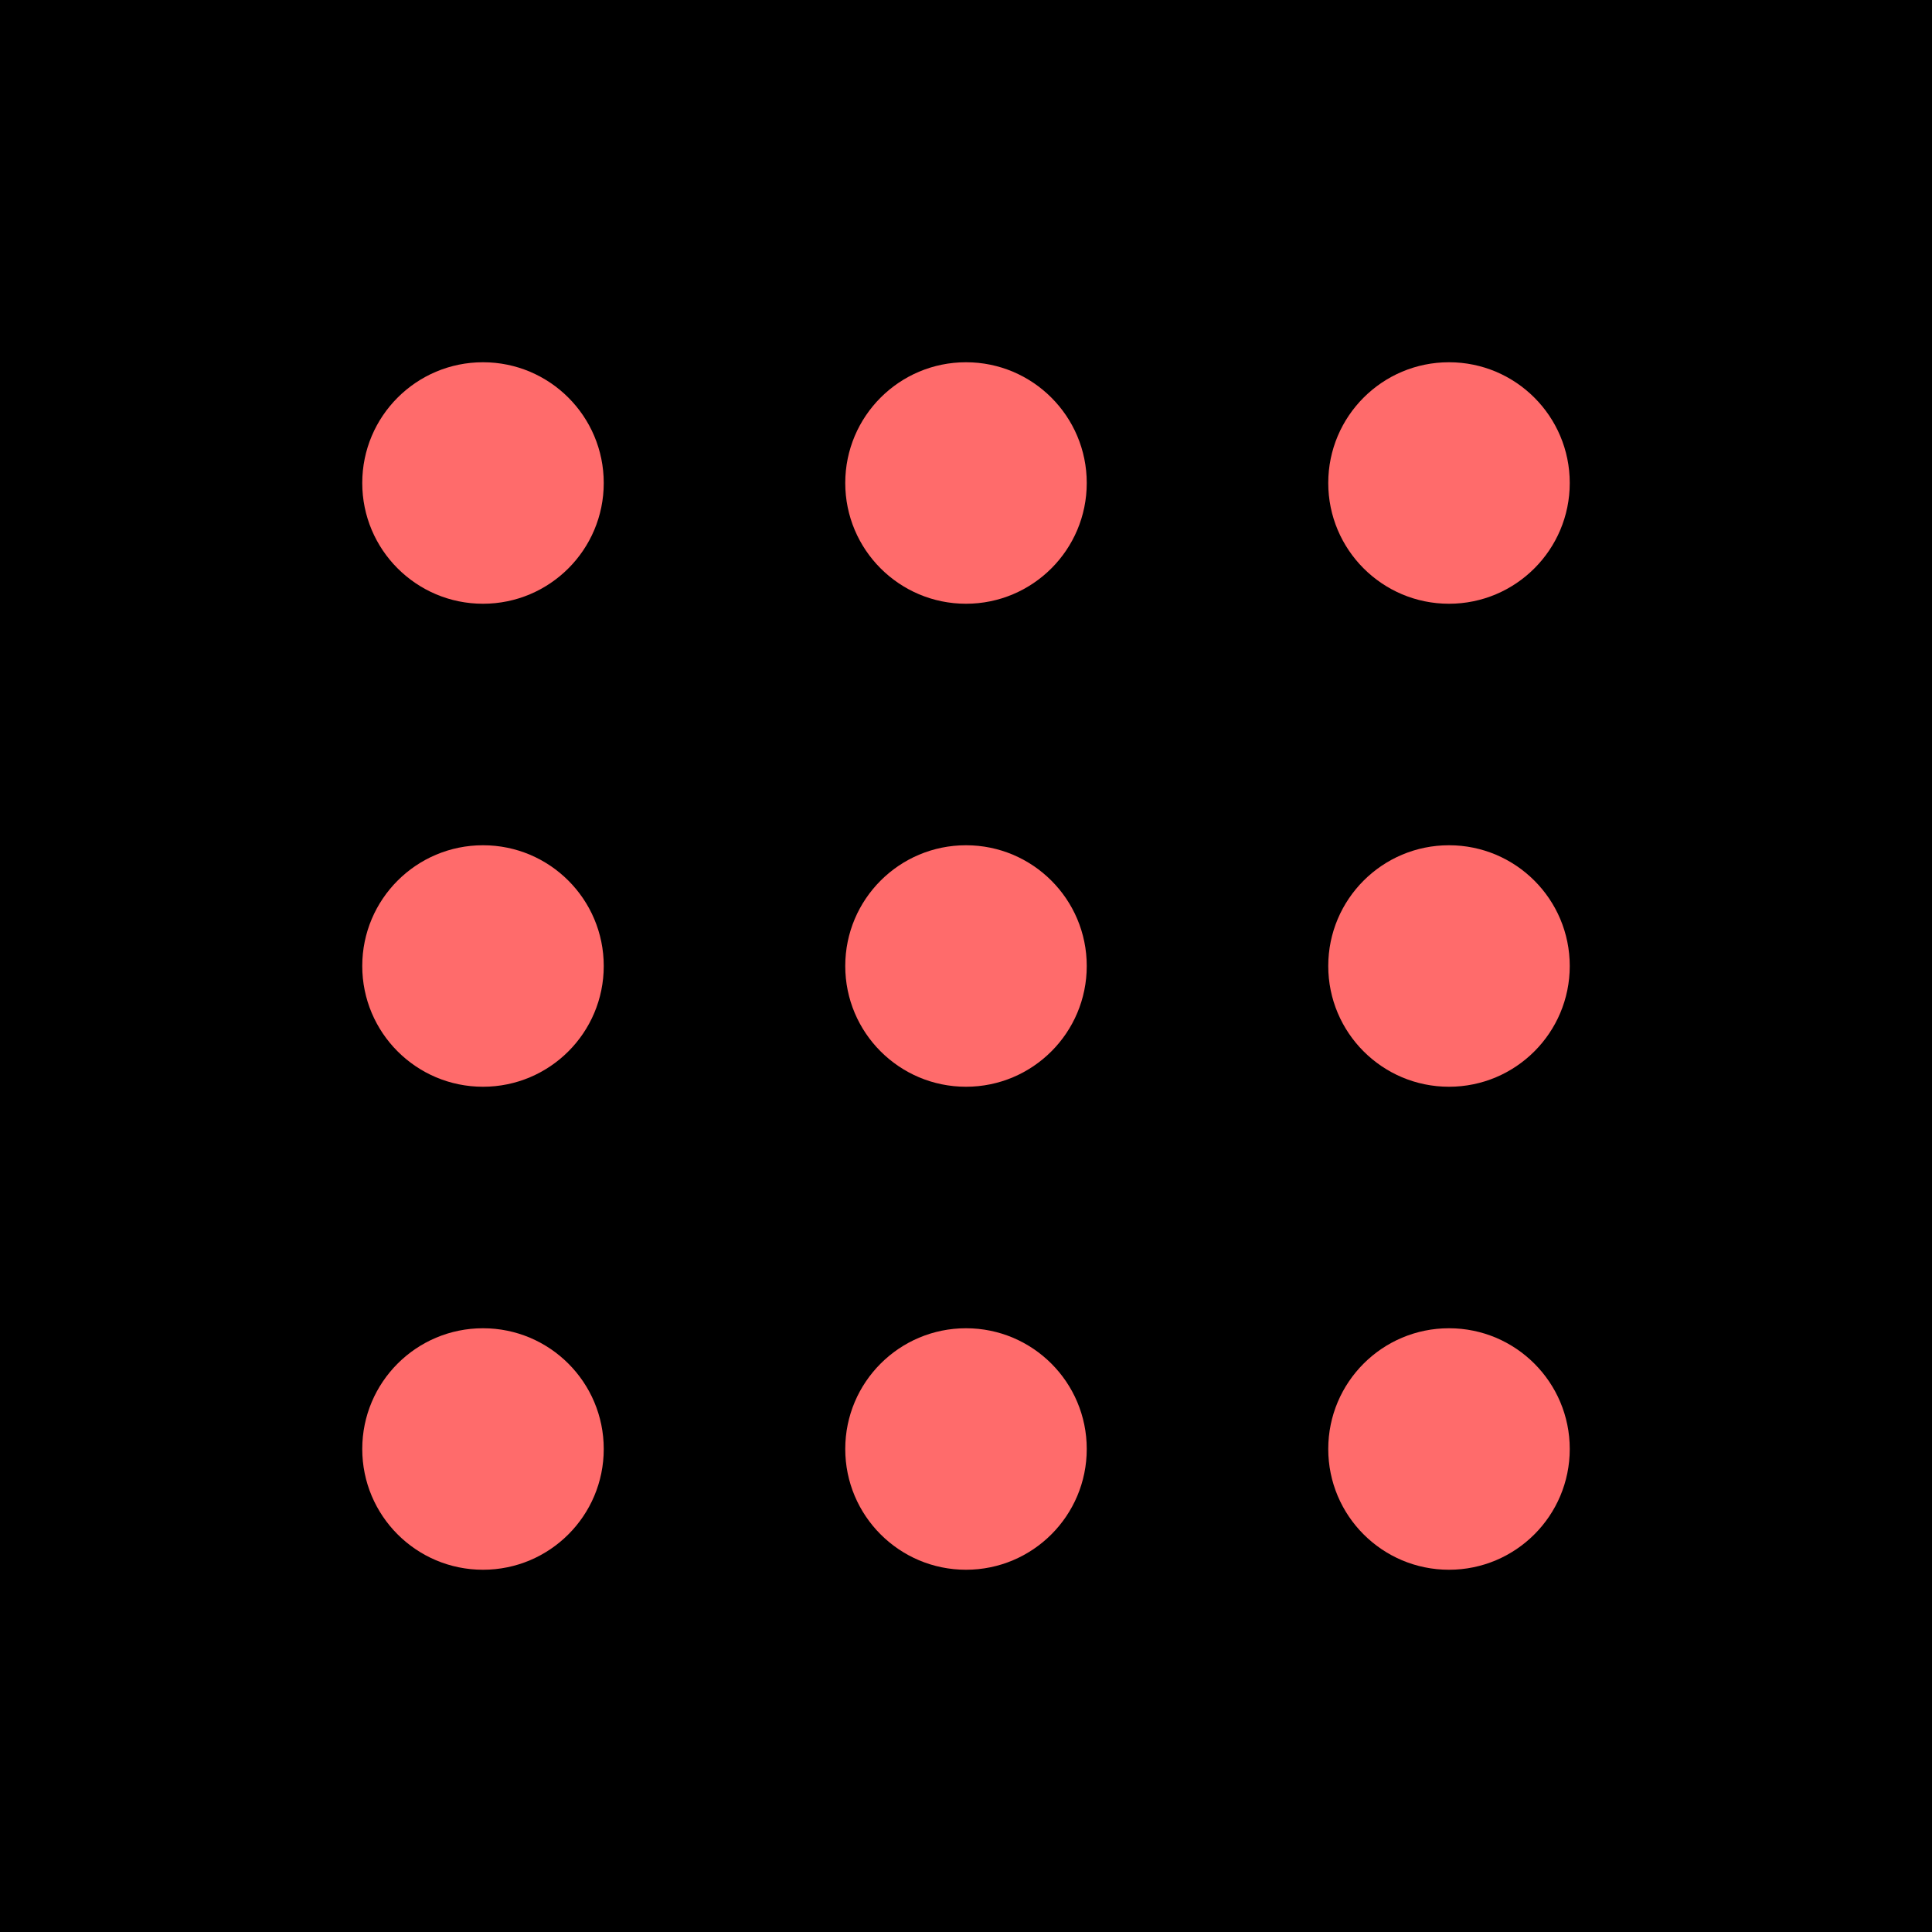 <svg xmlns="http://www.w3.org/2000/svg" width="32" height="32" viewBox="0 0 32 32">
  <rect width="32" height="32" fill="#000000"/>
  <circle cx="8" cy="8" r="2" fill="#ff6b6b"/>
  <circle cx="16" cy="8" r="2" fill="#ff6b6b"/>
  <circle cx="24" cy="8" r="2" fill="#ff6b6b"/>
  <circle cx="8" cy="16" r="2" fill="#ff6b6b"/>
  <circle cx="16" cy="16" r="2" fill="#ff6b6b"/>
  <circle cx="24" cy="16" r="2" fill="#ff6b6b"/>
  <circle cx="8" cy="24" r="2" fill="#ff6b6b"/>
  <circle cx="16" cy="24" r="2" fill="#ff6b6b"/>
  <circle cx="24" cy="24" r="2" fill="#ff6b6b"/>
</svg>